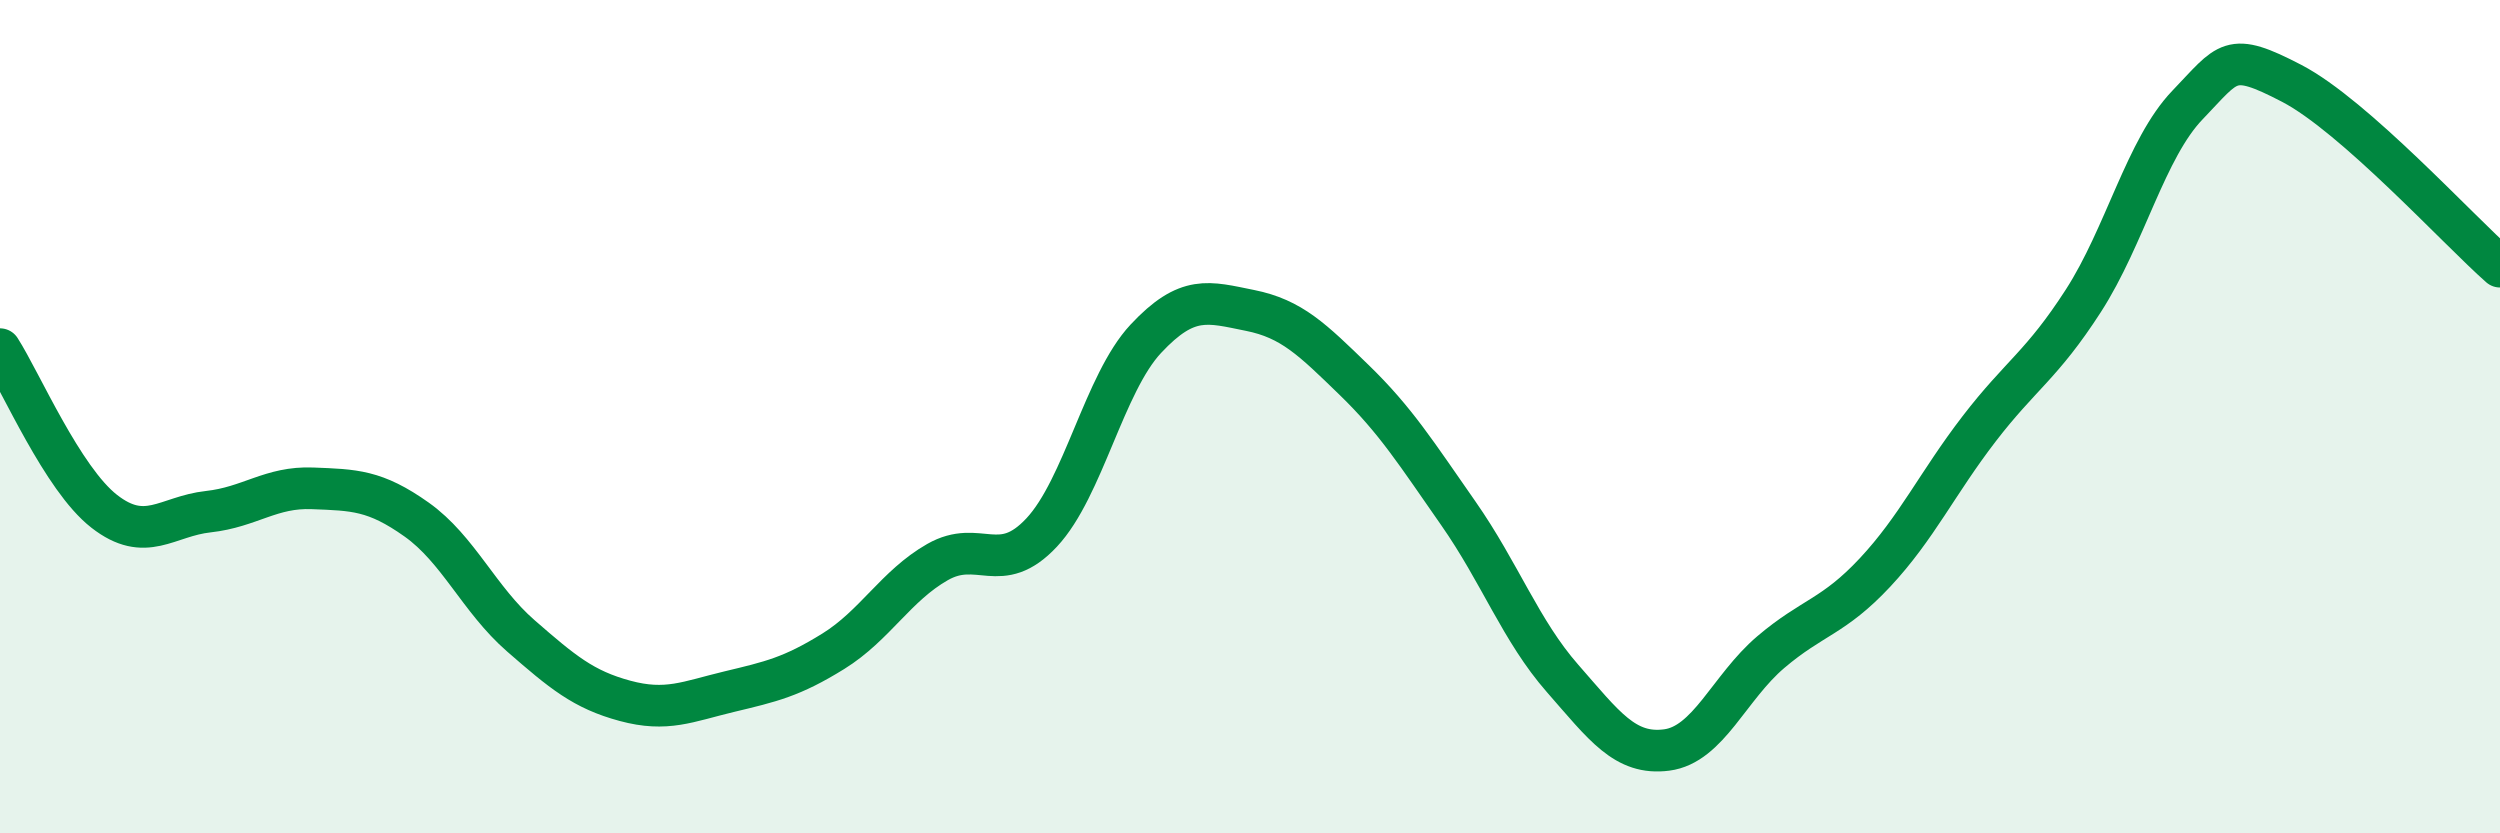 
    <svg width="60" height="20" viewBox="0 0 60 20" xmlns="http://www.w3.org/2000/svg">
      <path
        d="M 0,8.38 C 0.5,9.16 1.5,11.49 2.5,12.27 C 3.5,13.05 4,12.39 5,12.28 C 6,12.17 6.5,11.68 7.5,11.72 C 8.5,11.76 9,11.76 10,12.47 C 11,13.18 11.5,14.39 12.5,15.26 C 13.5,16.13 14,16.55 15,16.82 C 16,17.09 16.5,16.84 17.5,16.6 C 18.5,16.36 19,16.25 20,15.63 C 21,15.01 21.5,14.06 22.5,13.49 C 23.5,12.92 24,13.85 25,12.78 C 26,11.71 26.5,9.2 27.5,8.13 C 28.5,7.06 29,7.25 30,7.45 C 31,7.65 31.5,8.15 32.5,9.12 C 33.5,10.09 34,10.89 35,12.32 C 36,13.75 36.5,15.14 37.5,16.28 C 38.5,17.42 39,18.13 40,18 C 41,17.87 41.5,16.5 42.5,15.65 C 43.5,14.8 44,14.81 45,13.74 C 46,12.67 46.5,11.59 47.5,10.29 C 48.5,8.99 49,8.77 50,7.22 C 51,5.67 51.5,3.56 52.5,2.52 C 53.5,1.48 53.5,1.22 55,2 C 56.5,2.78 59,5.52 60,6.4L60 20L0 20Z"
        fill="#008740"
        opacity="0.1"
        stroke-linecap="round"
        stroke-linejoin="round"
      />
      <path
        d="M 0,8.38 C 0.5,9.16 1.5,11.49 2.5,12.27 C 3.5,13.05 4,12.39 5,12.28 C 6,12.17 6.5,11.68 7.5,11.72 C 8.5,11.76 9,11.76 10,12.47 C 11,13.18 11.5,14.39 12.5,15.26 C 13.5,16.13 14,16.55 15,16.82 C 16,17.09 16.5,16.84 17.5,16.6 C 18.5,16.36 19,16.25 20,15.63 C 21,15.01 21.5,14.06 22.5,13.49 C 23.5,12.92 24,13.85 25,12.78 C 26,11.71 26.5,9.2 27.5,8.13 C 28.5,7.06 29,7.25 30,7.45 C 31,7.65 31.5,8.15 32.5,9.12 C 33.5,10.09 34,10.89 35,12.32 C 36,13.75 36.5,15.14 37.5,16.28 C 38.5,17.42 39,18.13 40,18 C 41,17.87 41.5,16.5 42.5,15.65 C 43.5,14.8 44,14.81 45,13.74 C 46,12.67 46.5,11.59 47.5,10.29 C 48.5,8.99 49,8.77 50,7.22 C 51,5.67 51.5,3.56 52.5,2.52 C 53.5,1.48 53.5,1.22 55,2 C 56.5,2.78 59,5.52 60,6.4"
        stroke="#008740"
        stroke-width="1"
        fill="none"
        stroke-linecap="round"
        stroke-linejoin="round"
      />
    </svg>
  